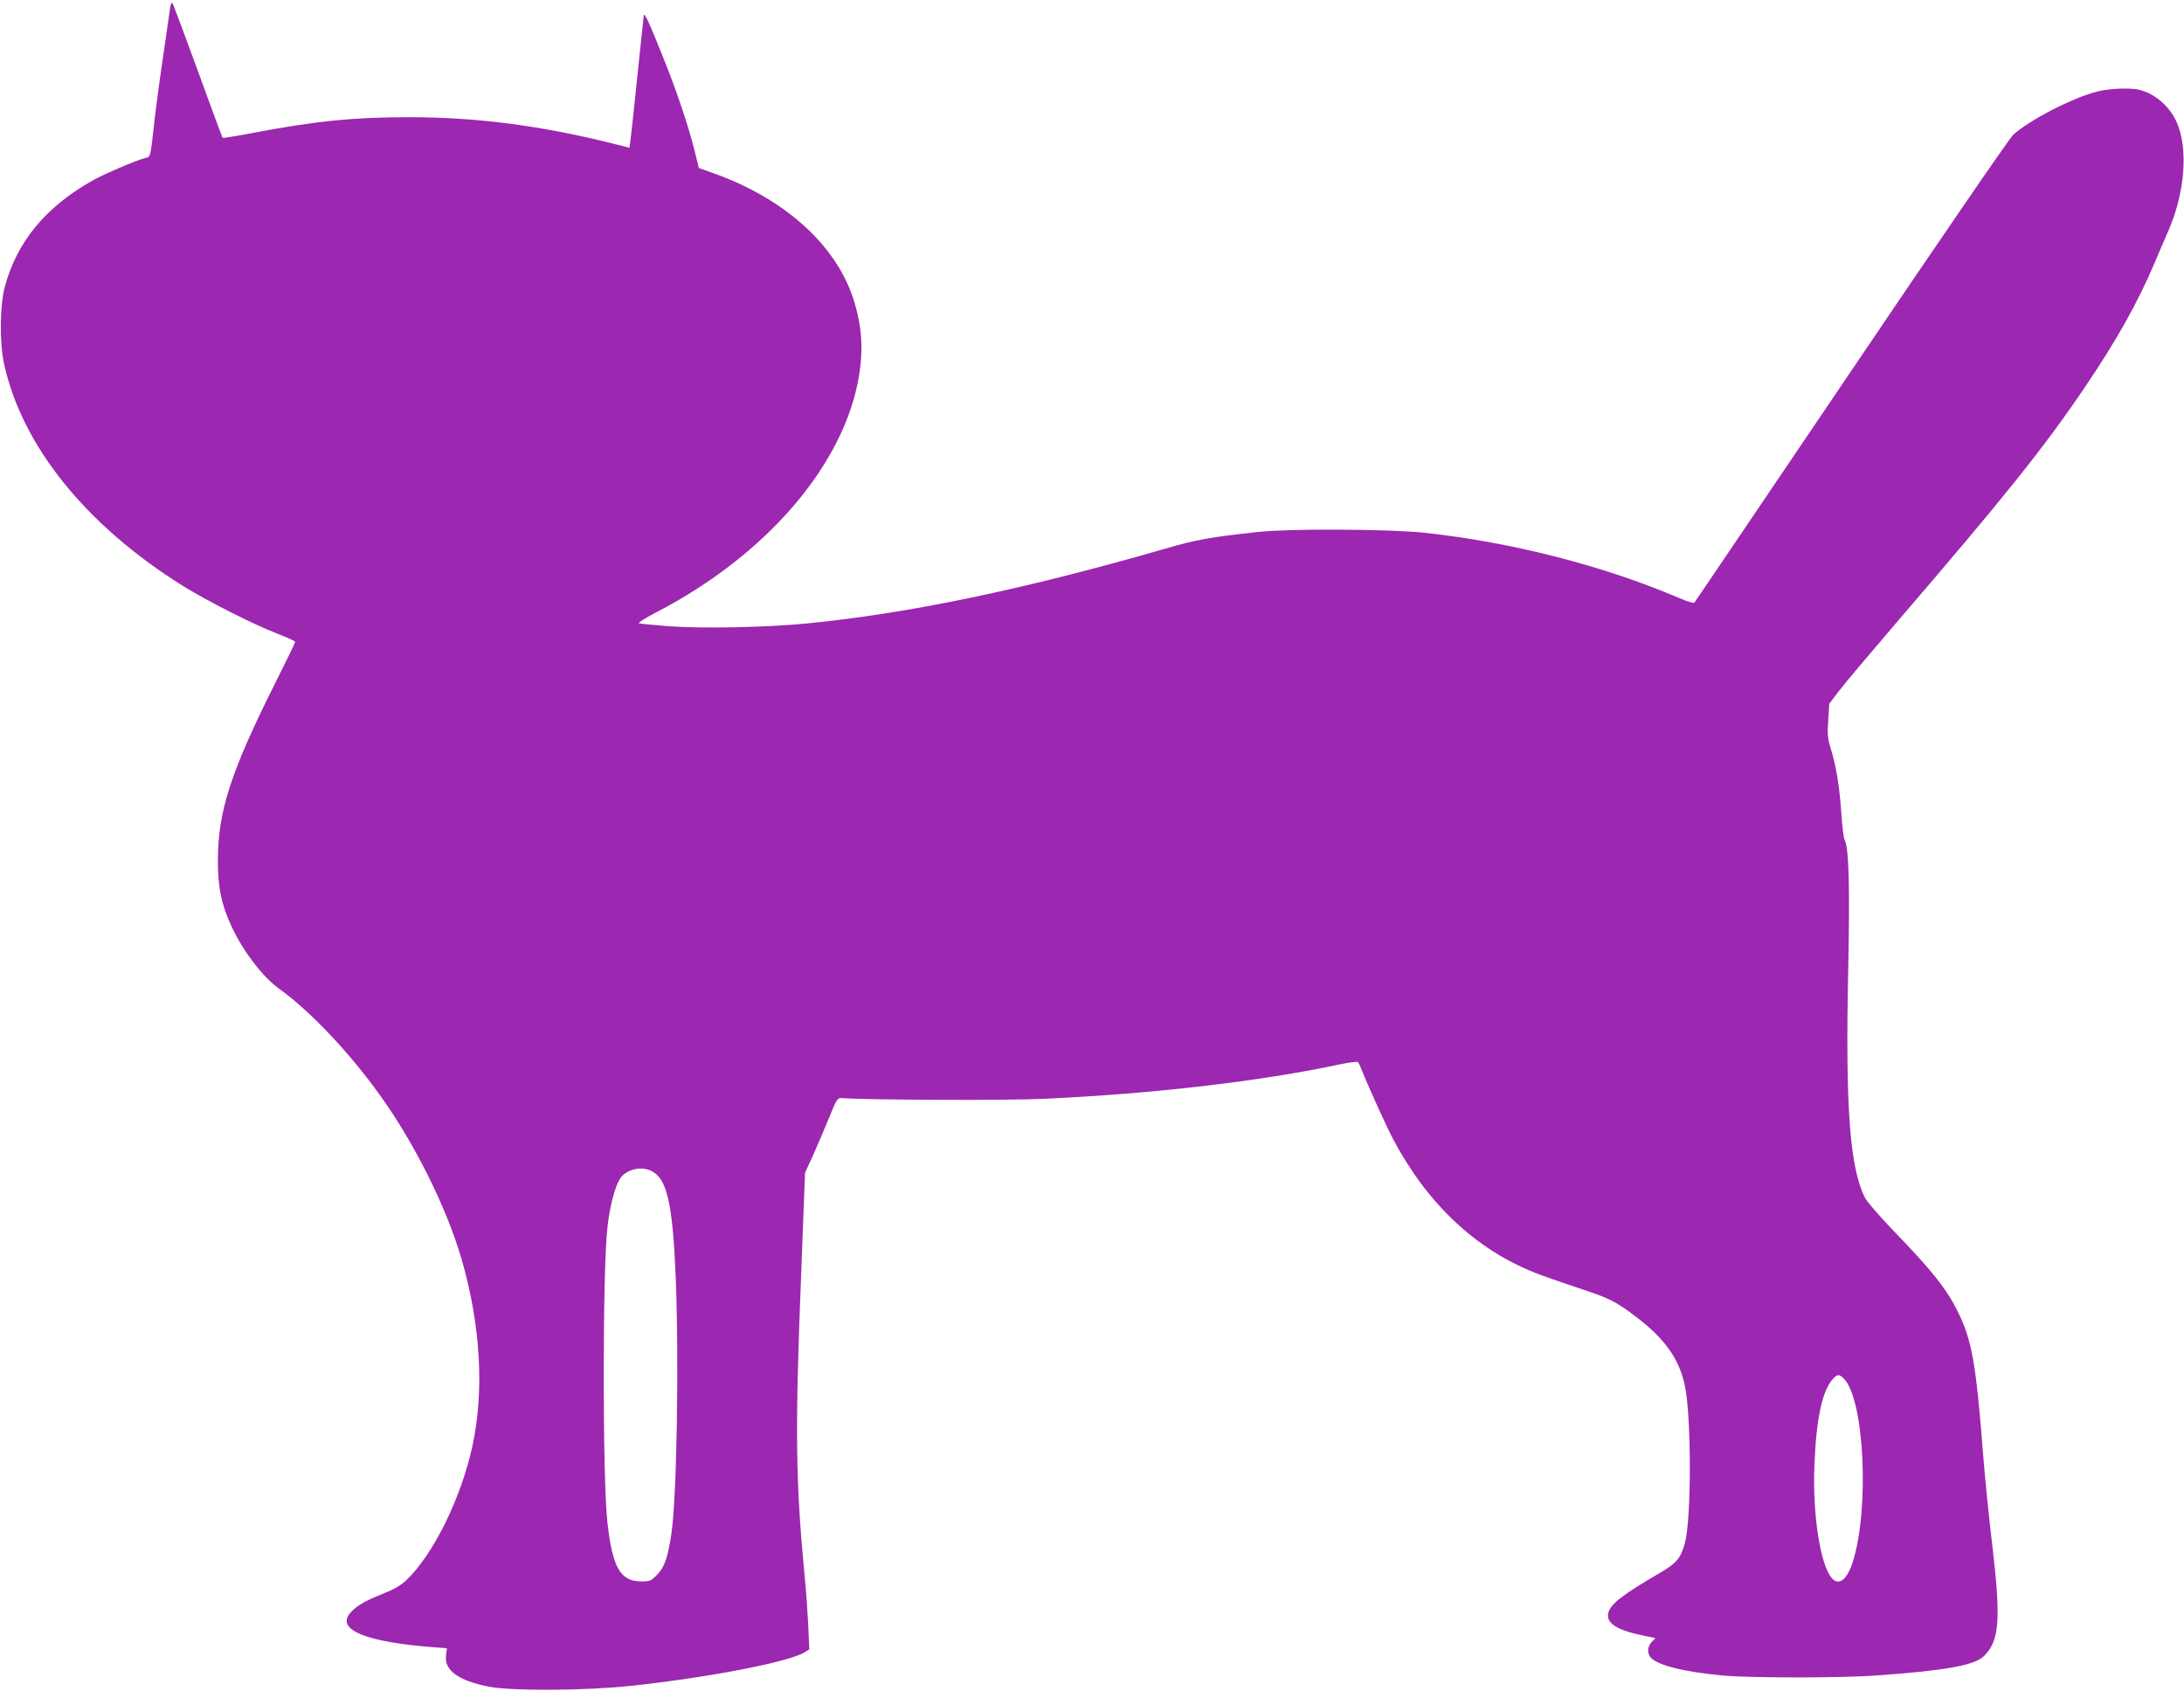 <?xml version="1.0" standalone="no"?>
<!DOCTYPE svg PUBLIC "-//W3C//DTD SVG 20010904//EN"
 "http://www.w3.org/TR/2001/REC-SVG-20010904/DTD/svg10.dtd">
<svg version="1.0" xmlns="http://www.w3.org/2000/svg"
 width="1280pt" height="991pt" viewBox="0 0 1280 991"
 preserveAspectRatio="xMidYMid meet">
<g transform="translate(0,991) scale(0.1,-0.1)"
fill="#9c27b0" stroke="none">
<path d="M997 9863 c-3 -21 -21 -146 -40 -278 -20 -132 -43 -305 -52 -385 -24
-216 -22 -209 -53 -216 -55 -14 -242 -94 -313 -134 -273 -155 -441 -359 -511
-622 -29 -111 -31 -323 -5 -447 103 -480 478 -948 1045 -1303 146 -91 412
-226 559 -283 57 -22 103 -43 103 -48 0 -4 -53 -114 -119 -245 -259 -518 -333
-747 -334 -1032 -1 -160 21 -266 82 -395 67 -143 183 -294 277 -361 178 -127
410 -371 591 -624 203 -282 390 -658 478 -960 112 -387 134 -772 64 -1095 -66
-305 -228 -635 -386 -786 -36 -34 -72 -55 -143 -83 -103 -40 -162 -76 -193
-118 -70 -94 105 -163 485 -193 l87 -7 -5 -42 c-11 -87 71 -147 251 -183 136
-26 560 -24 835 5 460 50 931 141 1018 198 l25 16 -6 142 c-4 77 -13 211 -22
296 -52 548 -56 845 -20 1750 l23 605 48 105 c26 58 68 157 94 220 45 111 48
115 76 113 154 -11 972 -14 1184 -4 646 30 1270 103 1733 202 55 12 102 17
106 13 4 -5 14 -25 21 -44 32 -83 145 -332 185 -408 201 -379 484 -645 830
-782 44 -18 159 -58 255 -90 183 -60 216 -76 340 -170 166 -127 250 -243 284
-399 39 -174 40 -780 1 -926 -23 -86 -49 -118 -140 -171 -226 -132 -296 -186
-309 -239 -15 -60 53 -103 217 -135 l59 -12 -21 -22 c-31 -33 -28 -80 7 -104
58 -41 192 -72 402 -93 158 -15 693 -16 910 0 398 28 571 59 626 112 93 90
102 214 50 654 -20 165 -42 390 -51 500 -44 570 -67 700 -155 875 -65 129
-148 233 -373 466 -80 83 -155 170 -166 192 -90 176 -116 531 -99 1335 10 504
4 718 -22 767 -5 10 -14 82 -19 161 -11 156 -30 271 -63 377 -17 57 -19 81
-13 162 l6 95 57 75 c31 41 181 218 332 395 643 748 869 1030 1113 1391 184
273 304 487 403 719 23 55 58 137 78 182 102 228 123 493 52 649 -42 93 -128
166 -219 188 -52 12 -174 8 -243 -10 -141 -34 -401 -168 -495 -254 -21 -19
-447 -640 -950 -1385 -502 -742 -915 -1354 -919 -1358 -4 -4 -44 8 -90 28
-439 188 -977 326 -1490 382 -205 22 -787 25 -975 5 -278 -30 -363 -45 -545
-98 -832 -240 -1503 -380 -2105 -439 -233 -23 -608 -30 -804 -16 -89 7 -169
15 -176 17 -7 3 38 32 100 64 650 337 1105 869 1190 1390 26 164 15 299 -36
455 -105 314 -403 581 -813 728 l-90 32 -26 105 c-37 146 -100 335 -180 535
-85 213 -113 274 -117 255 -1 -8 -18 -170 -38 -360 -19 -190 -38 -361 -41
-381 l-5 -35 -92 23 c-426 107 -798 155 -1192 156 -334 0 -556 -22 -933 -94
-90 -17 -165 -29 -167 -27 -3 2 -68 180 -146 394 -78 214 -145 393 -149 397
-4 5 -10 -9 -13 -30z m2823 -6818 c89 -46 122 -189 140 -615 20 -495 7 -1291
-25 -1510 -21 -141 -41 -198 -85 -242 -34 -35 -43 -38 -91 -38 -123 0 -169 80
-199 345 -29 255 -29 1472 0 1730 13 119 43 236 72 283 35 57 125 80 188 47z
m6989 -1219 c117 -125 148 -755 51 -1068 -33 -106 -81 -146 -123 -100 -68 75
-115 375 -103 662 10 274 46 439 109 508 26 28 38 28 66 -2z"/>
</g>
</svg>
